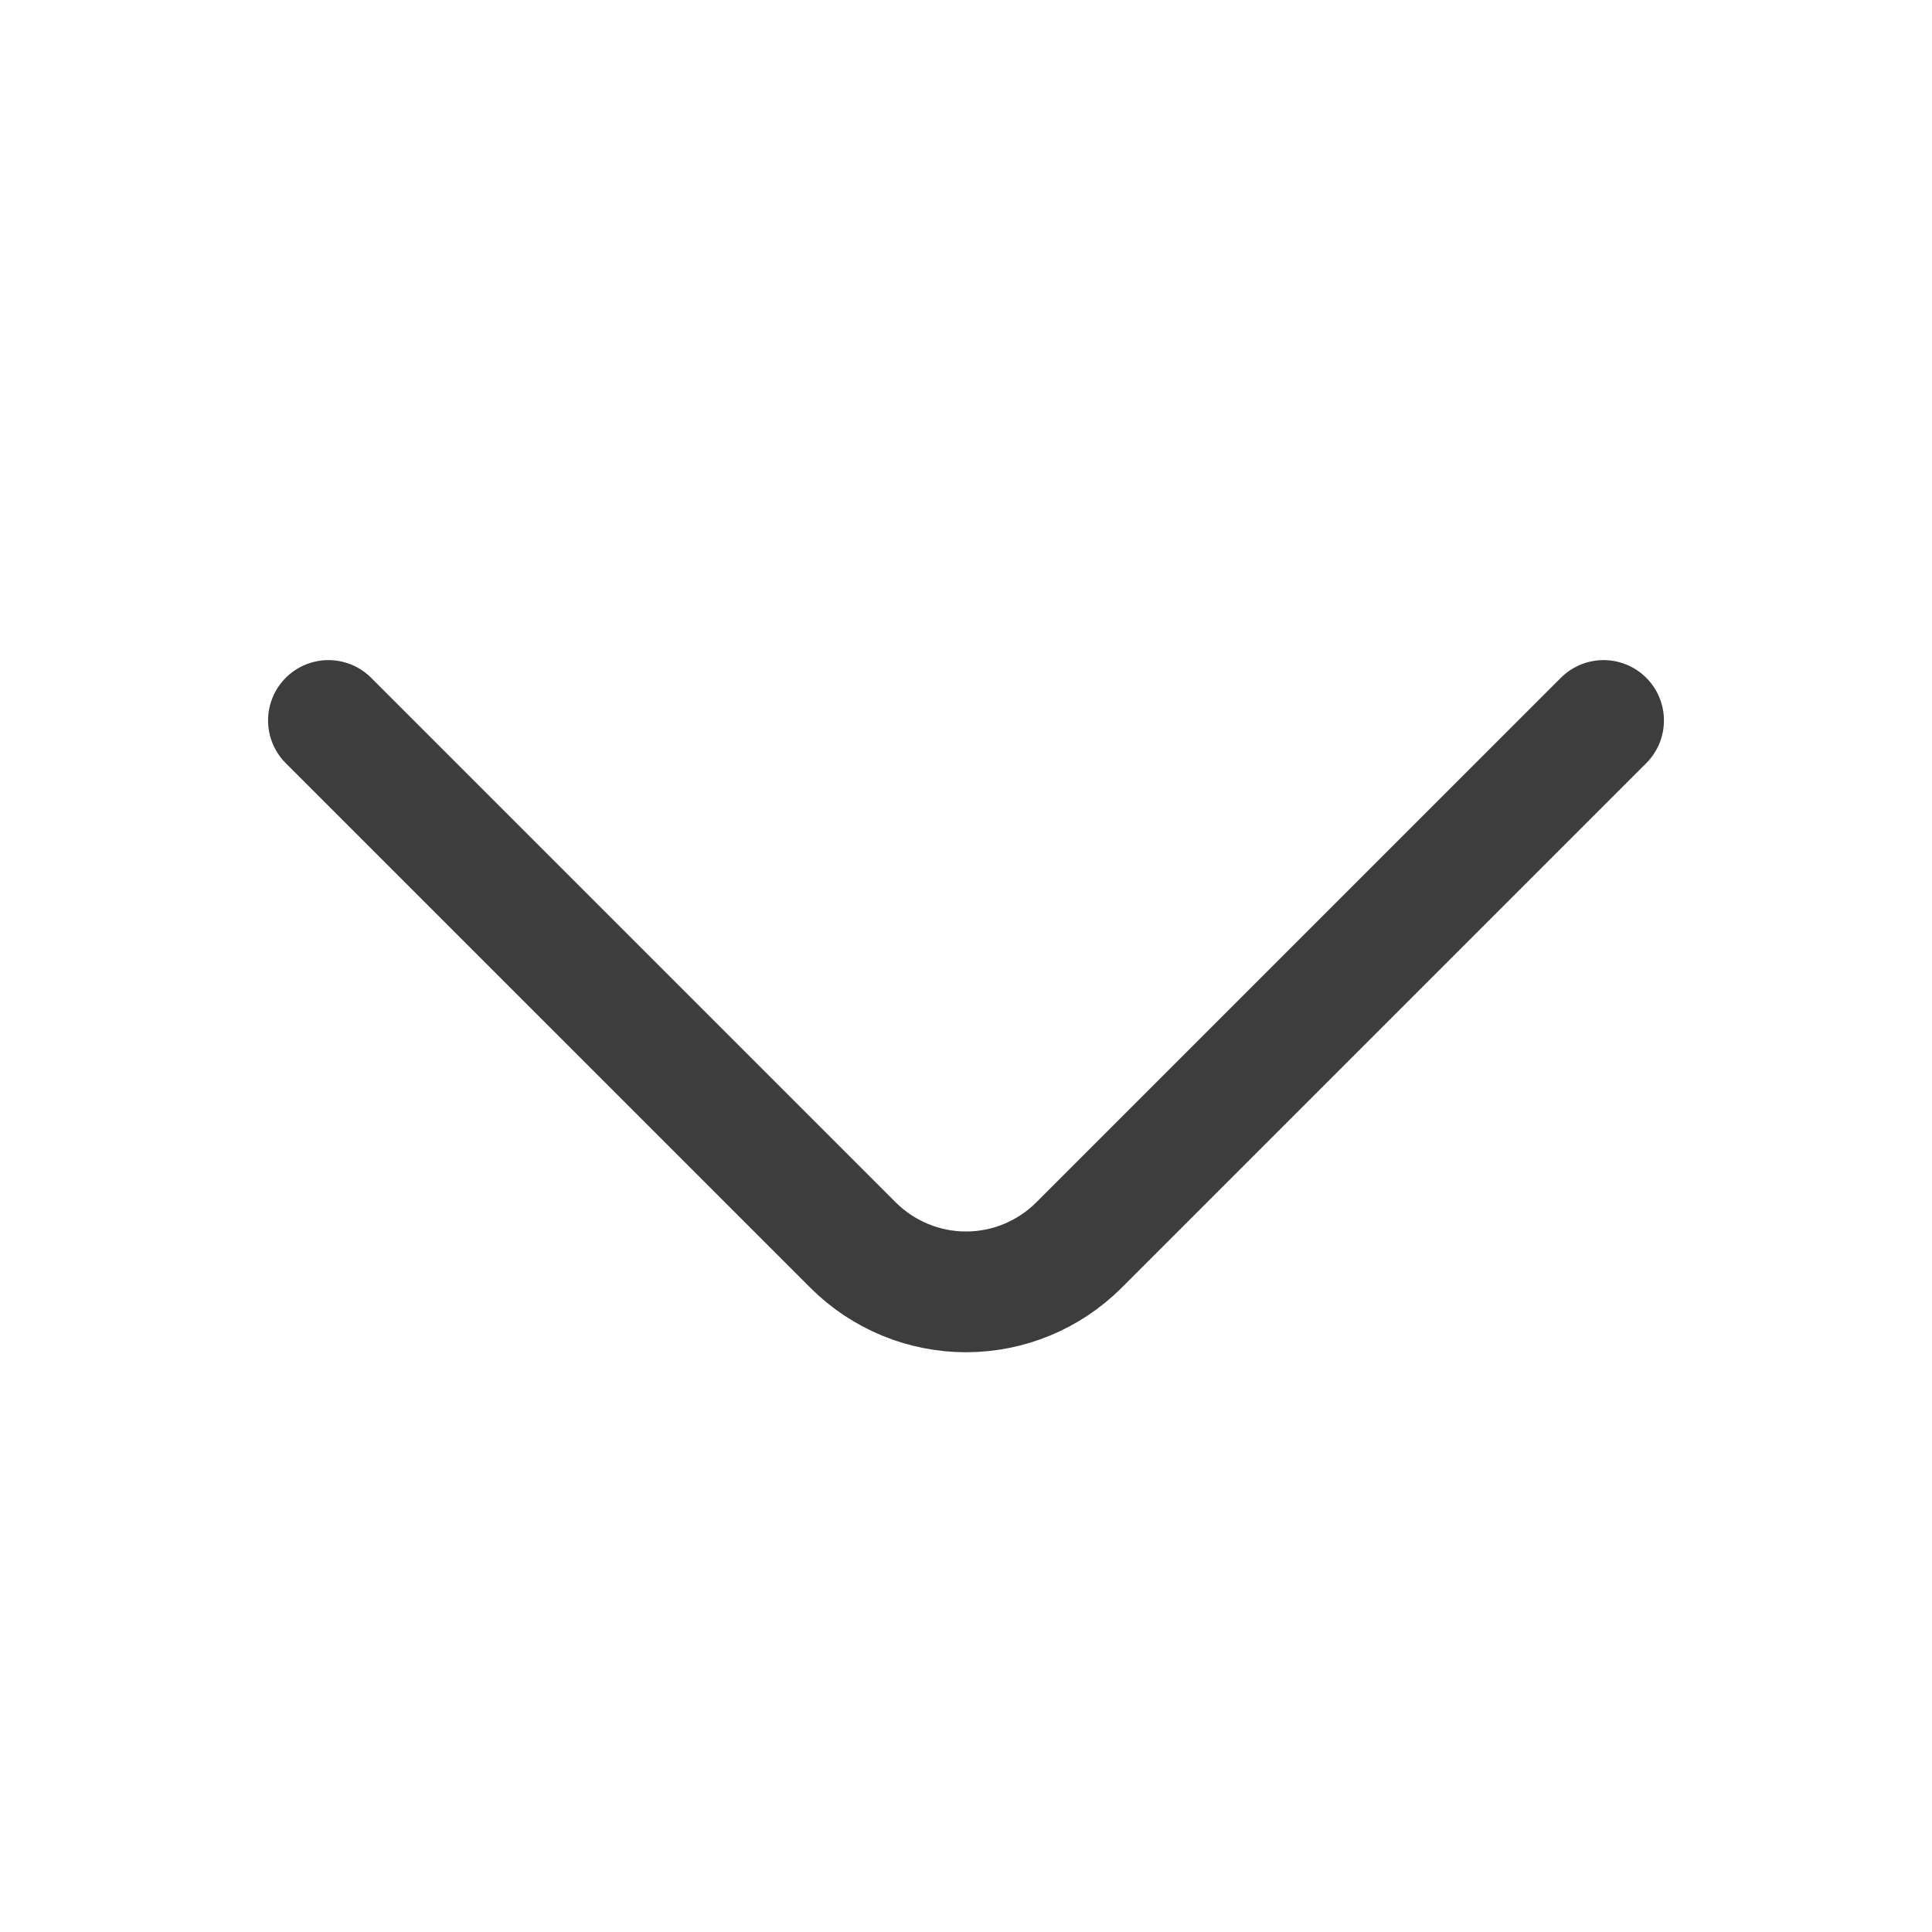 <svg width="24" height="24" viewBox="0 0 24 24" fill="none" xmlns="http://www.w3.org/2000/svg">
<path d="M19.92 8.95L13.4 15.47C13.028 15.84 12.525 16.048 12 16.048C11.476 16.048 10.972 15.84 10.6 15.47L4.08 8.95" stroke="#3D3D3D" stroke-width="1.5" stroke-linecap="round" stroke-linejoin="round"/>
</svg>
